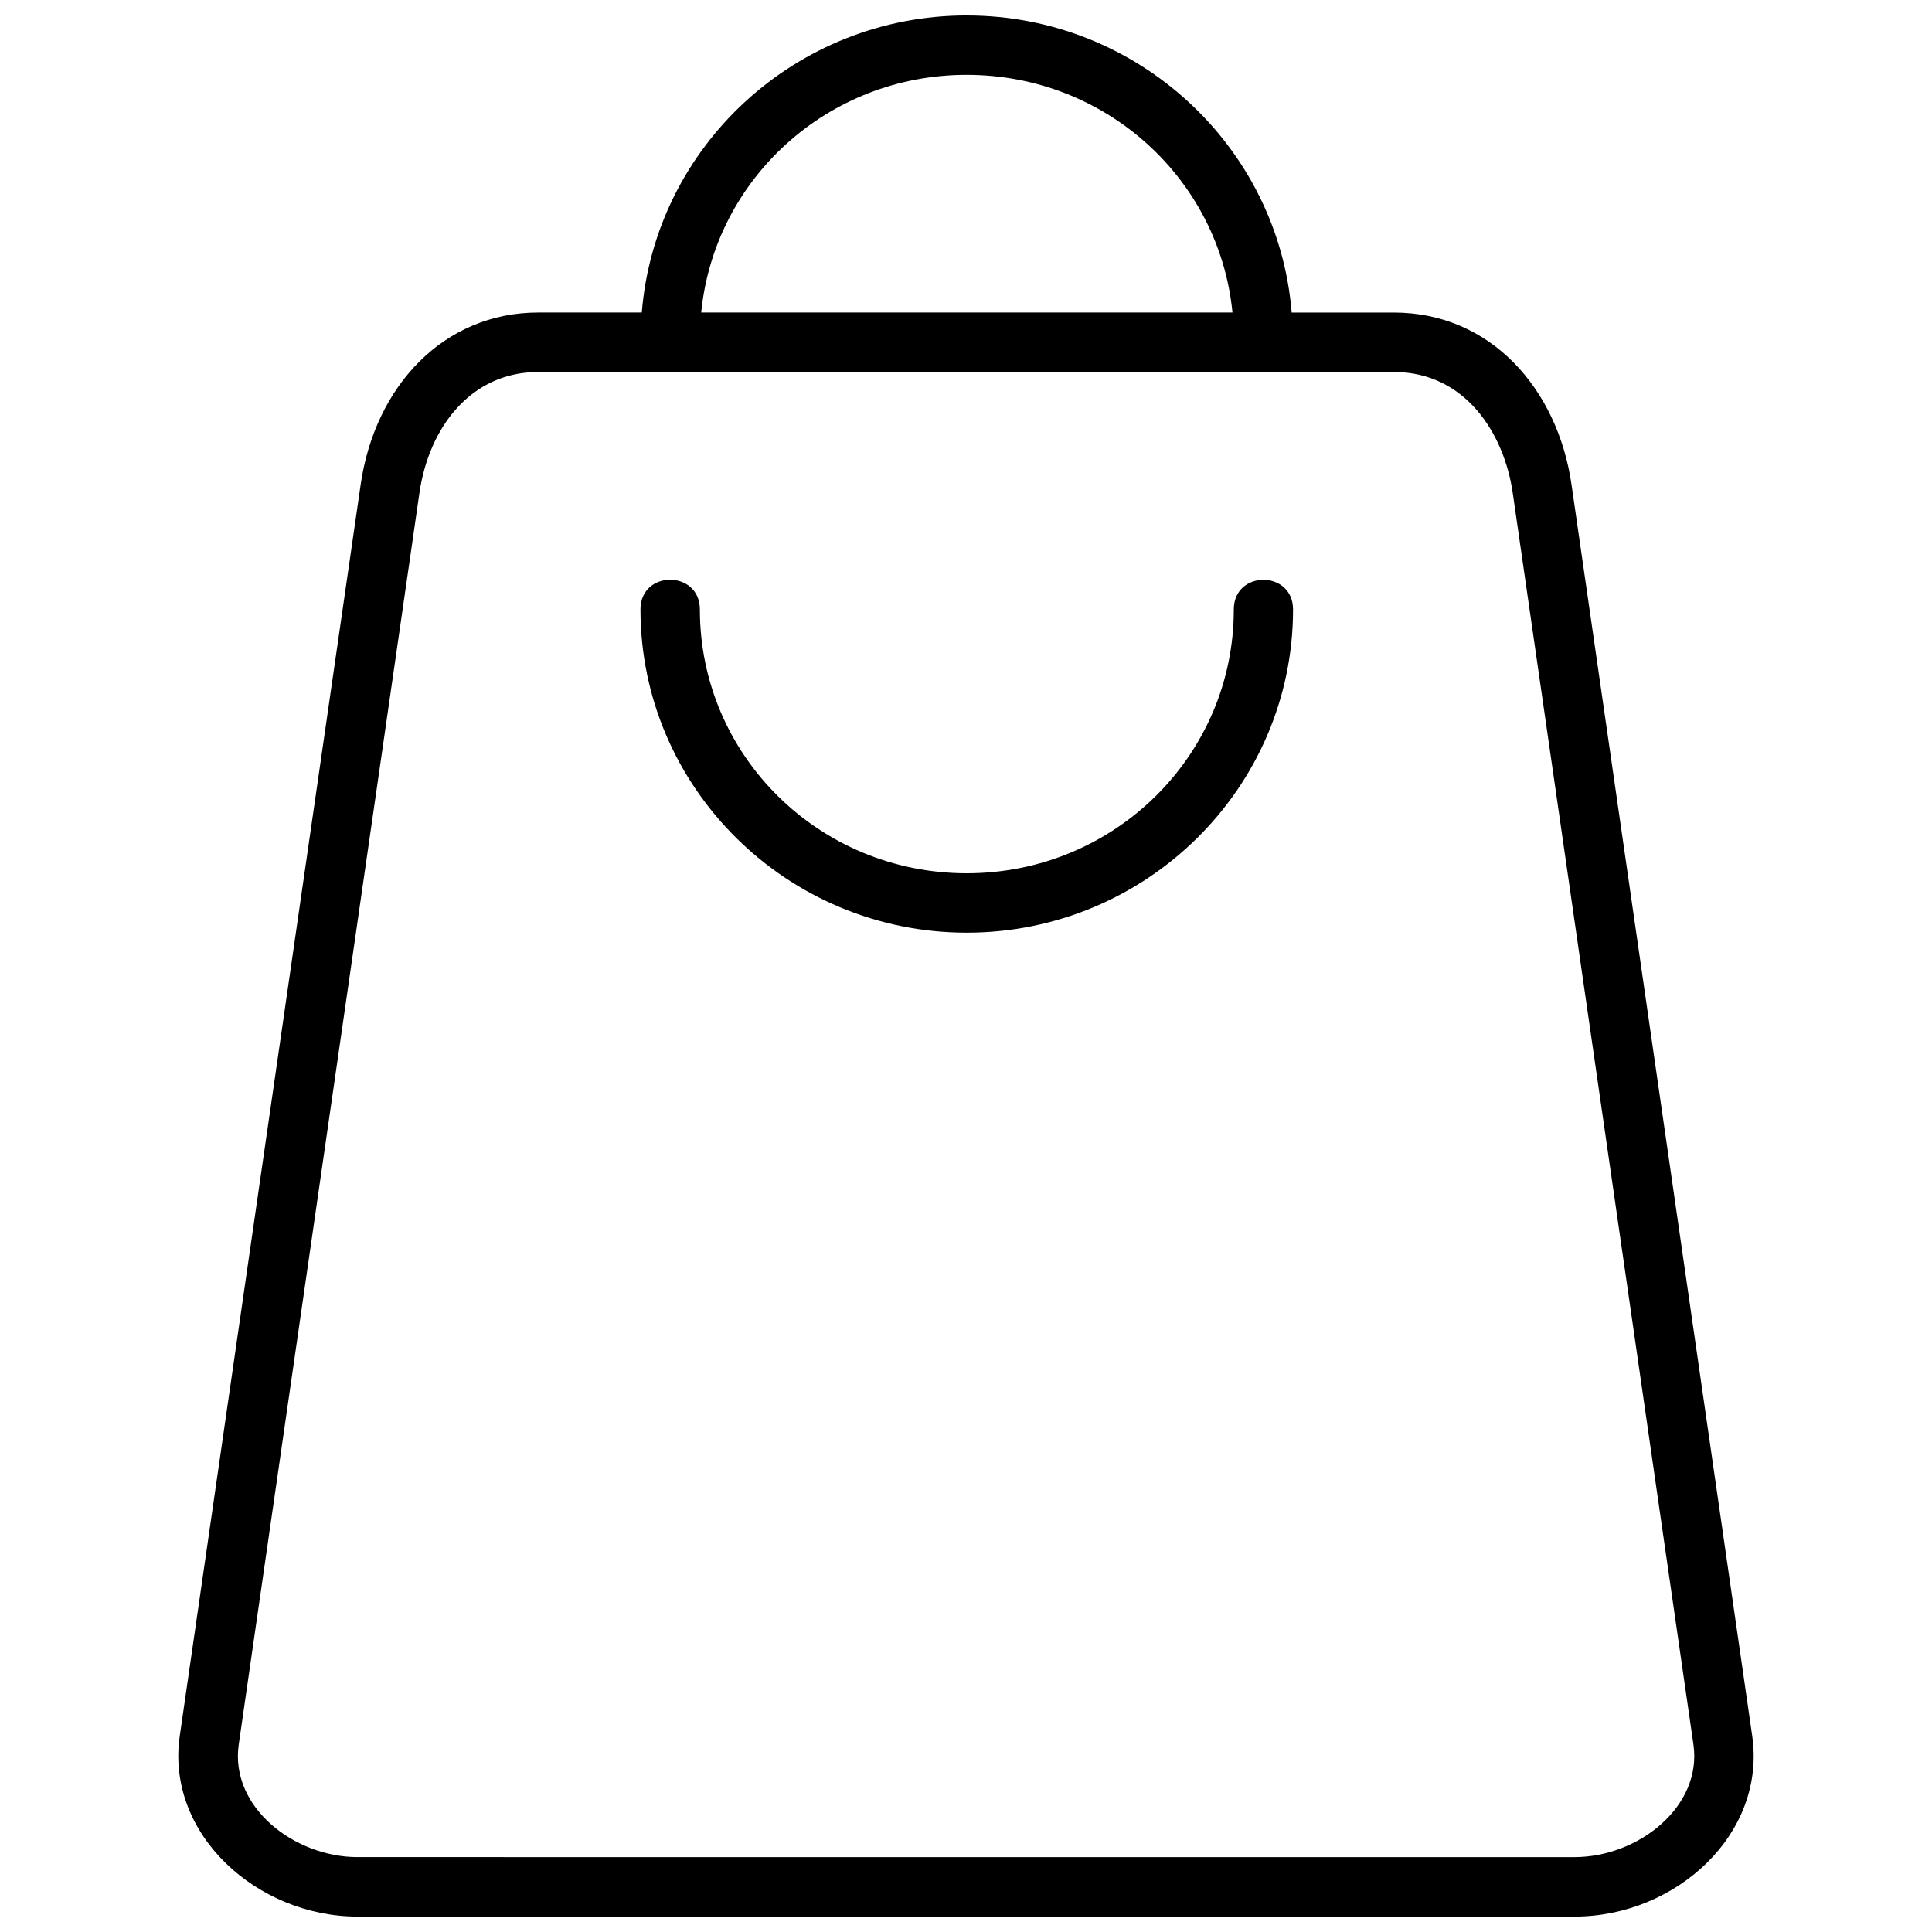 <?xml version="1.0" encoding="UTF-8"?>
<!-- Uploaded to: ICON Repo, www.svgrepo.com, Generator: ICON Repo Mixer Tools -->
<svg width="800px" height="800px" version="1.1" viewBox="144 144 512 512" xmlns="http://www.w3.org/2000/svg">
 <defs>
  <clipPath id="a">
   <path d="m191 148.09h418v503.81h-418z"/>
  </clipPath>
 </defs>
 <g clip-path="url(#a)">
  <path d="m400.2 148.09c-45.289 0-82.566 34.703-86.117 78.734h-27.445c-24.945 0-43.266 19.363-47.062 45.617l-47.938 331.58c-3.769 26.082 20.531 47.895 47.125 47.895h322.51c26.797 0 50.844-21.816 47.078-47.895l-47.879-331.57c-3.656-25.336-21.398-45.621-47.078-45.621h-27.09c-3.551-44.027-40.812-78.734-86.102-78.734zm0 15.746c36.855 0 66.941 27.586 70.418 62.992l-140.79-0.004c3.473-35.402 33.516-62.992 70.371-62.992zm-113.56 78.75h226.75c18.832 0 29.203 16.141 31.504 32.074l47.879 331.64c2.379 16.484-14.633 29.859-31.504 29.859l-322.51-0.004c-16.82 0-33.879-13.289-31.488-29.859l47.879-331.64c2.523-17.484 13.723-32.07 31.488-32.07zm184.33 62.93c0 38.637-31.566 69.91-70.77 69.91-39.207 0-70.727-31.273-70.727-69.91 0-10.473-15.742-10.527-15.742 0 0 47.238 38.848 85.656 86.469 85.652 47.621 0 86.469-38.414 86.469-85.652 0-10.473-15.699-10.473-15.699 0z"/>
 </g>
</svg>